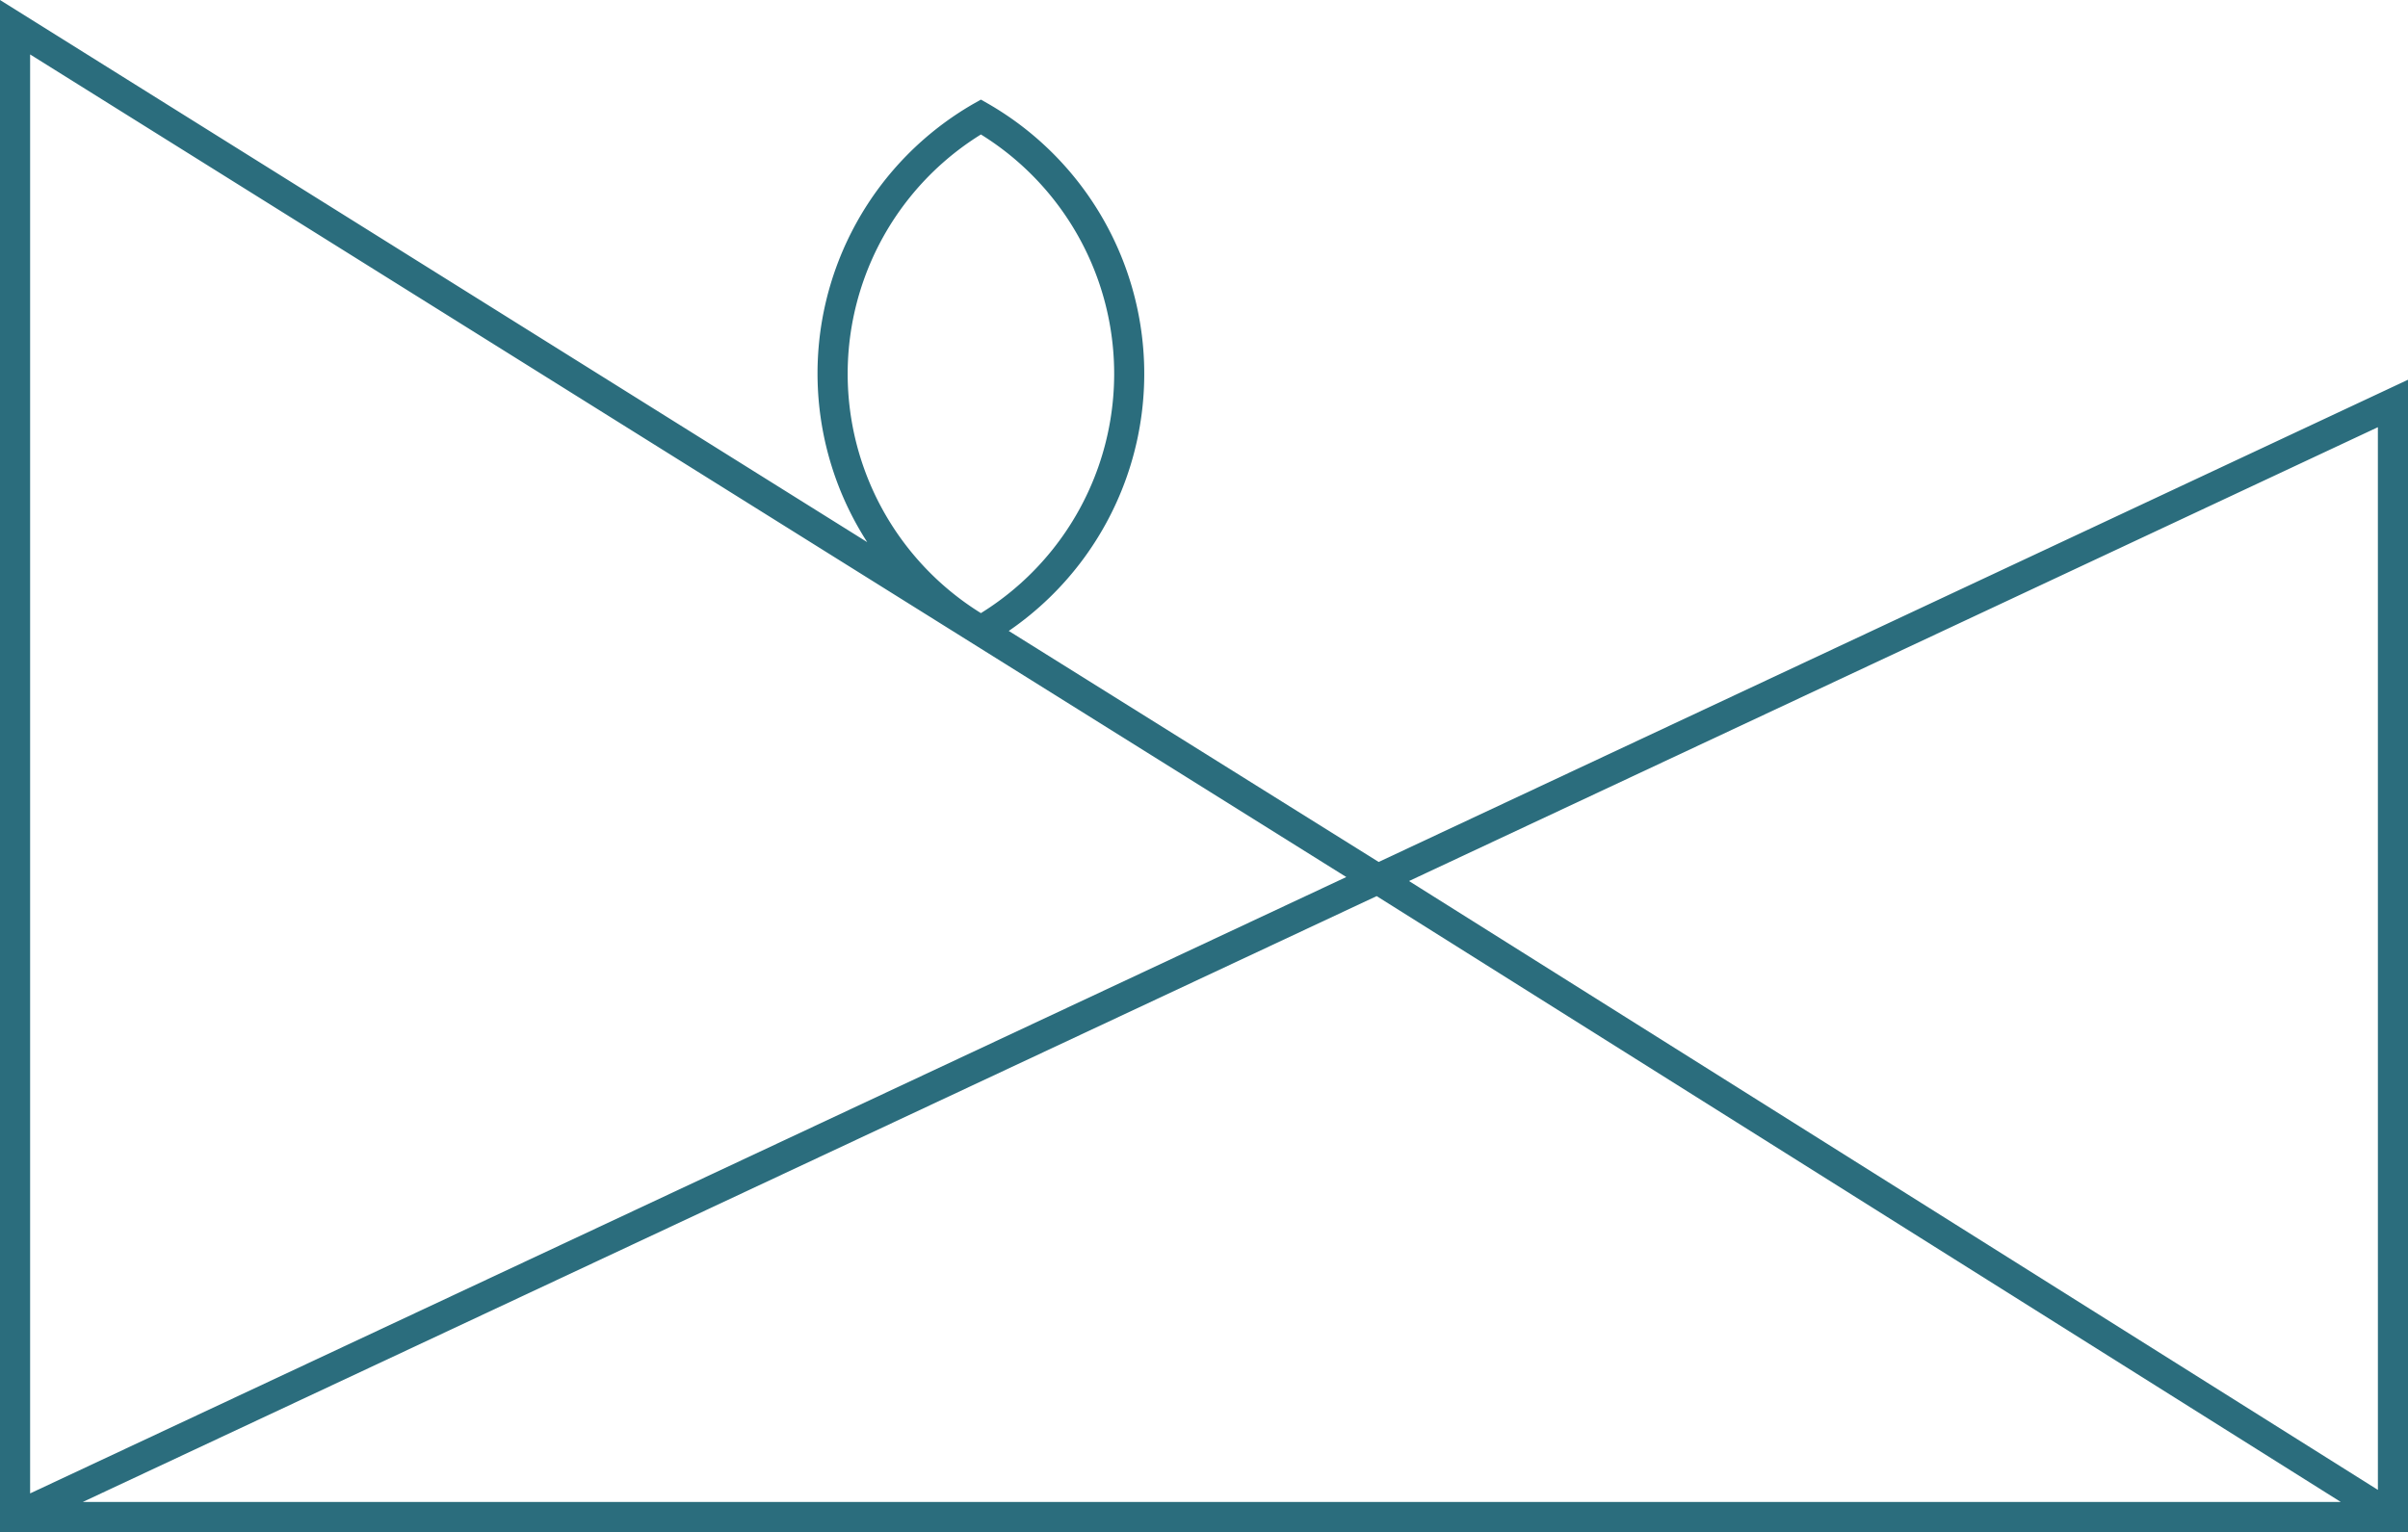 <svg xmlns="http://www.w3.org/2000/svg" width="142" height="90.37" viewBox="0 0 142 90.37">
  <path id="grass-fed_beef_outline" data-name="grass-fed beef outline" d="M101.5,144.545,79.687,130.917a18.39,18.39,0,0,0-1.2-31.09l-.444-.252-.444.252a18.355,18.355,0,0,0-6.259,25.852L20.2,93.7v90.37h142V116.1ZM78.045,101.632a16.61,16.61,0,0,1,0,28.234,16.61,16.61,0,0,1,0-28.234Zm82.38,79.953L103.29,145.67,160.424,118.9Zm-59.043-35.026,56.853,35.737H25.083Zm-1.791-1.125L21.976,181.792V96.911Z" transform="translate(-20.2 -93.7)" fill="#2b6d7d"/>
</svg>
